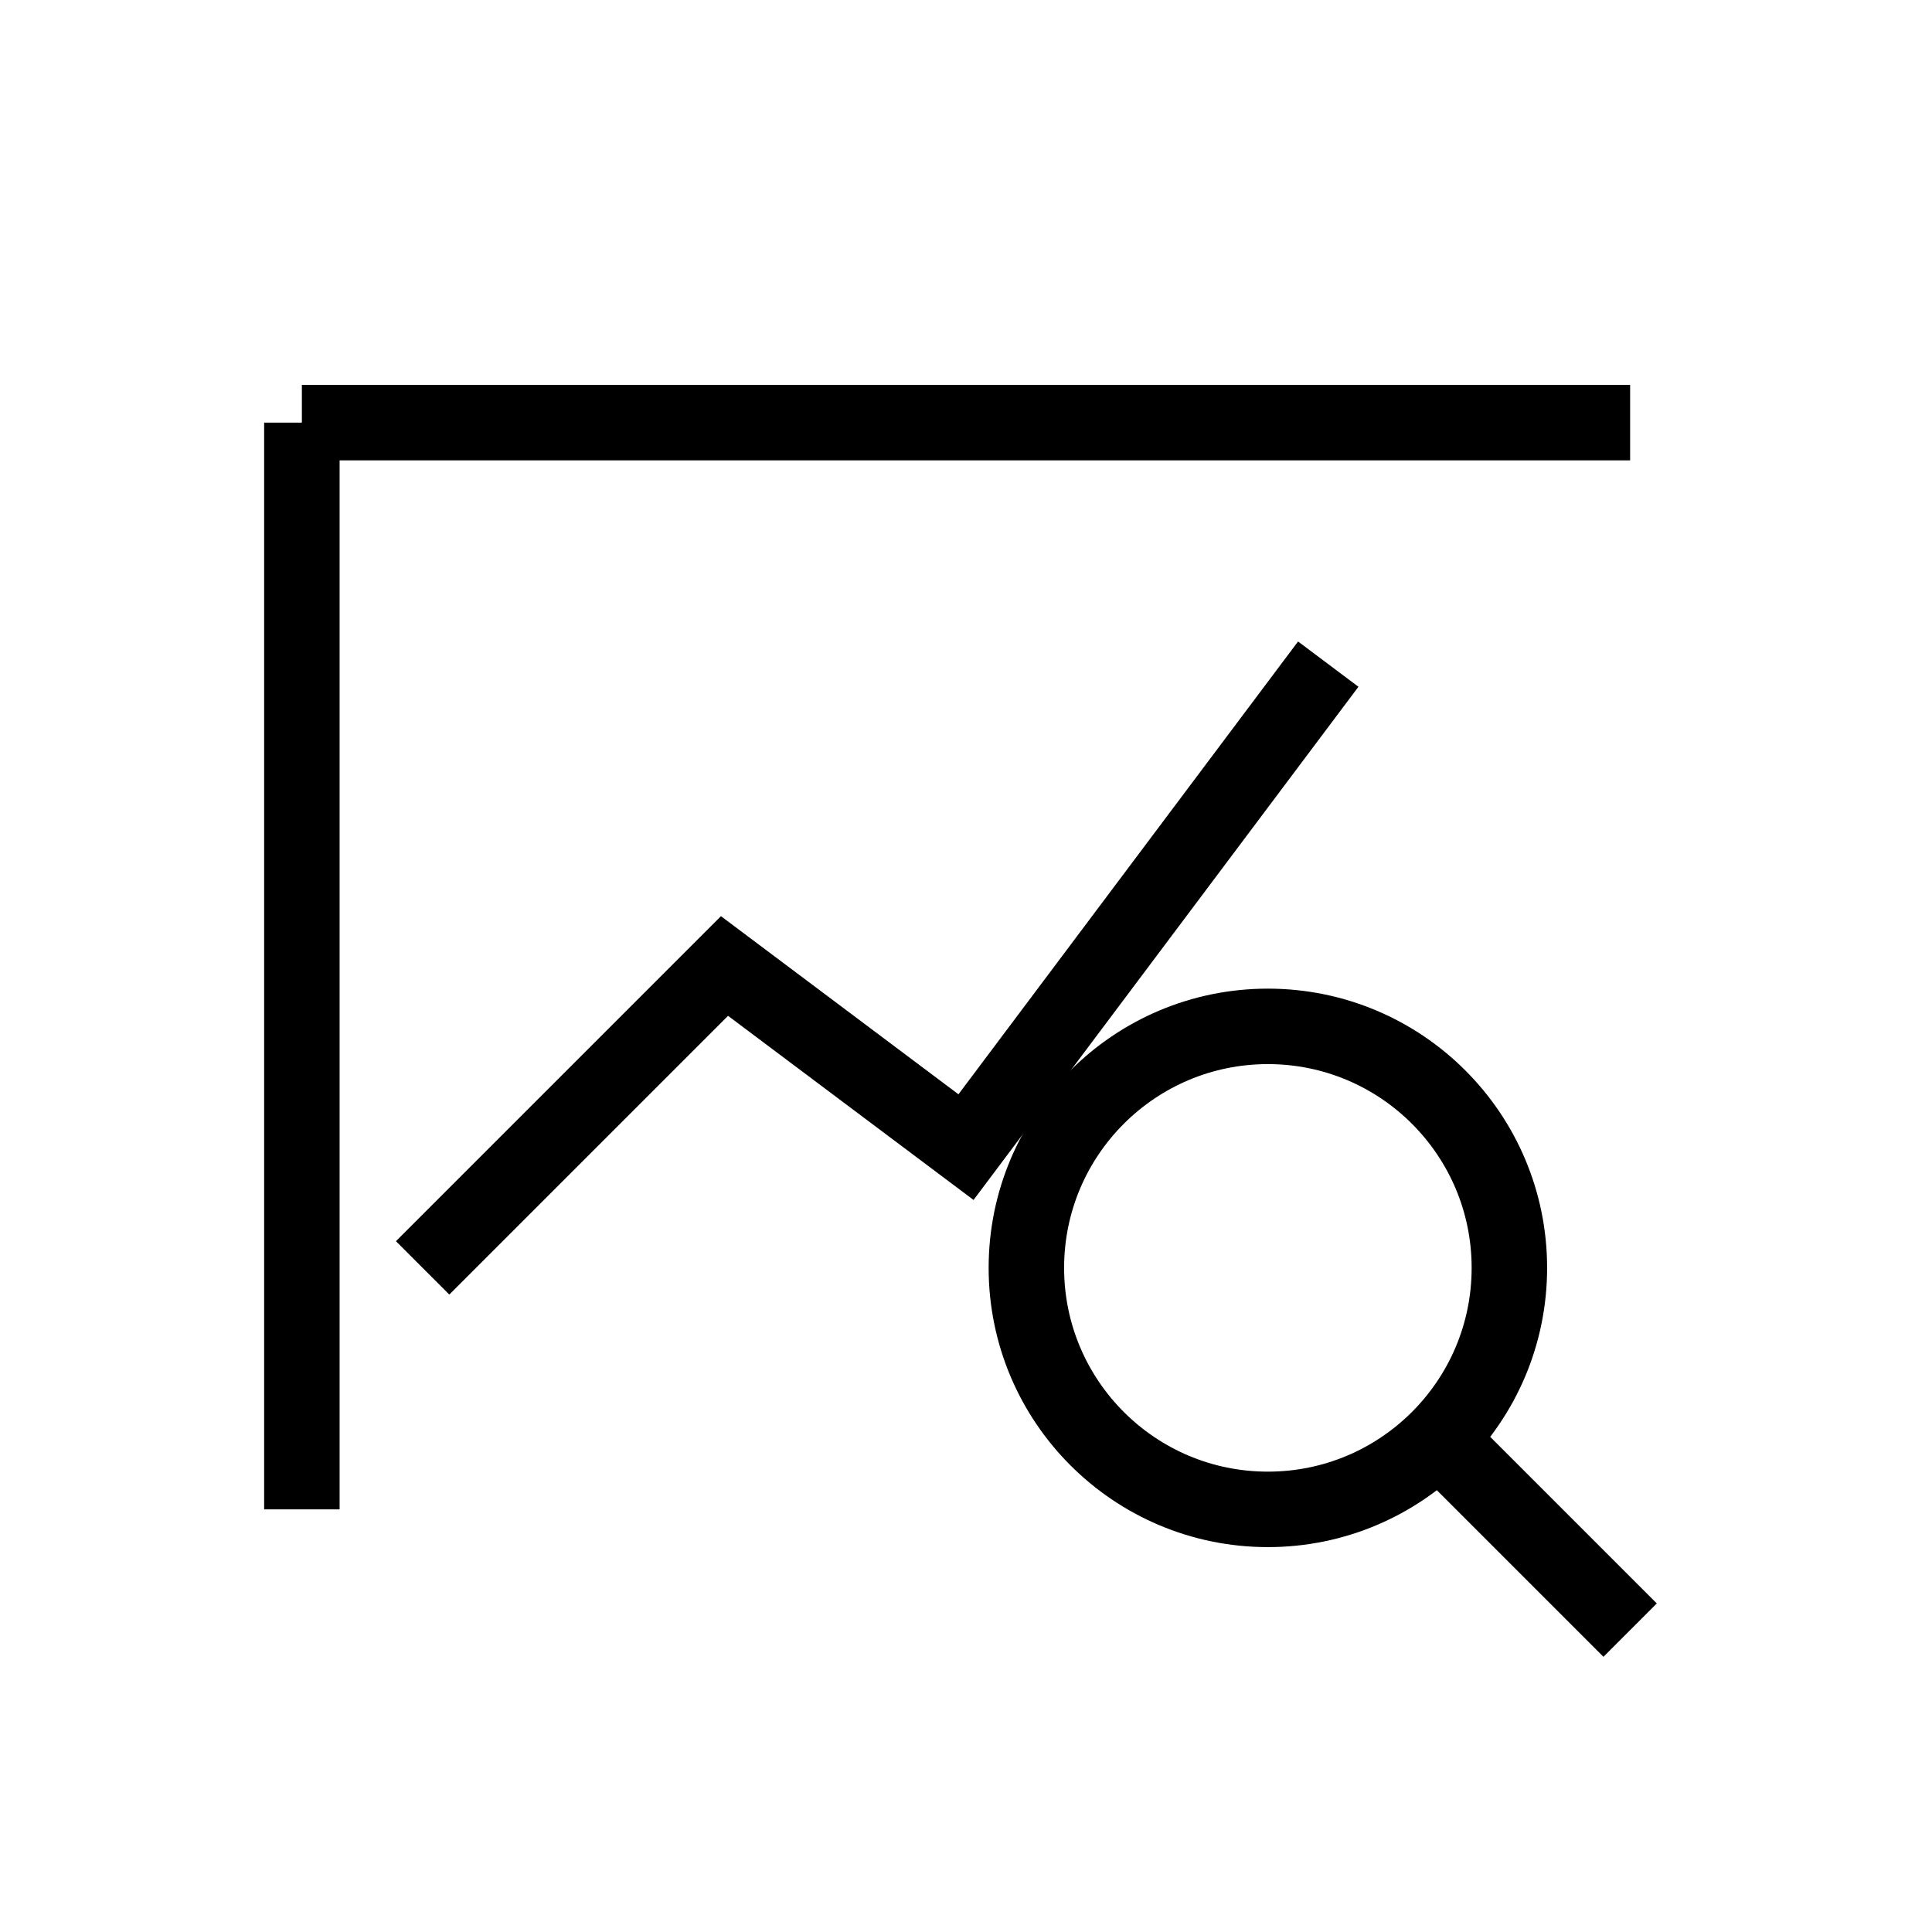<?xml version="1.0" encoding="utf-8" ?>
<svg baseProfile="full" height="64px" version="1.1" width="64px" xmlns="http://www.w3.org/2000/svg" xmlns:ev="http://www.w3.org/2001/xml-events" xmlns:xlink="http://www.w3.org/1999/xlink"><defs /><line stroke="black" stroke-width="2.5" x1="10" x2="10" y1="50" y2="14" /><line stroke="black" stroke-width="2.5" x1="10" x2="54" y1="14" y2="14" /><polyline fill="none" points="14,42 24,32 32,38 44,22" stroke="black" stroke-width="2.5" /><circle cx="42" cy="42" fill="none" r="8" stroke="black" stroke-width="2.5" /><line stroke="black" stroke-width="2.5" x1="48" x2="54" y1="48" y2="54" /></svg>